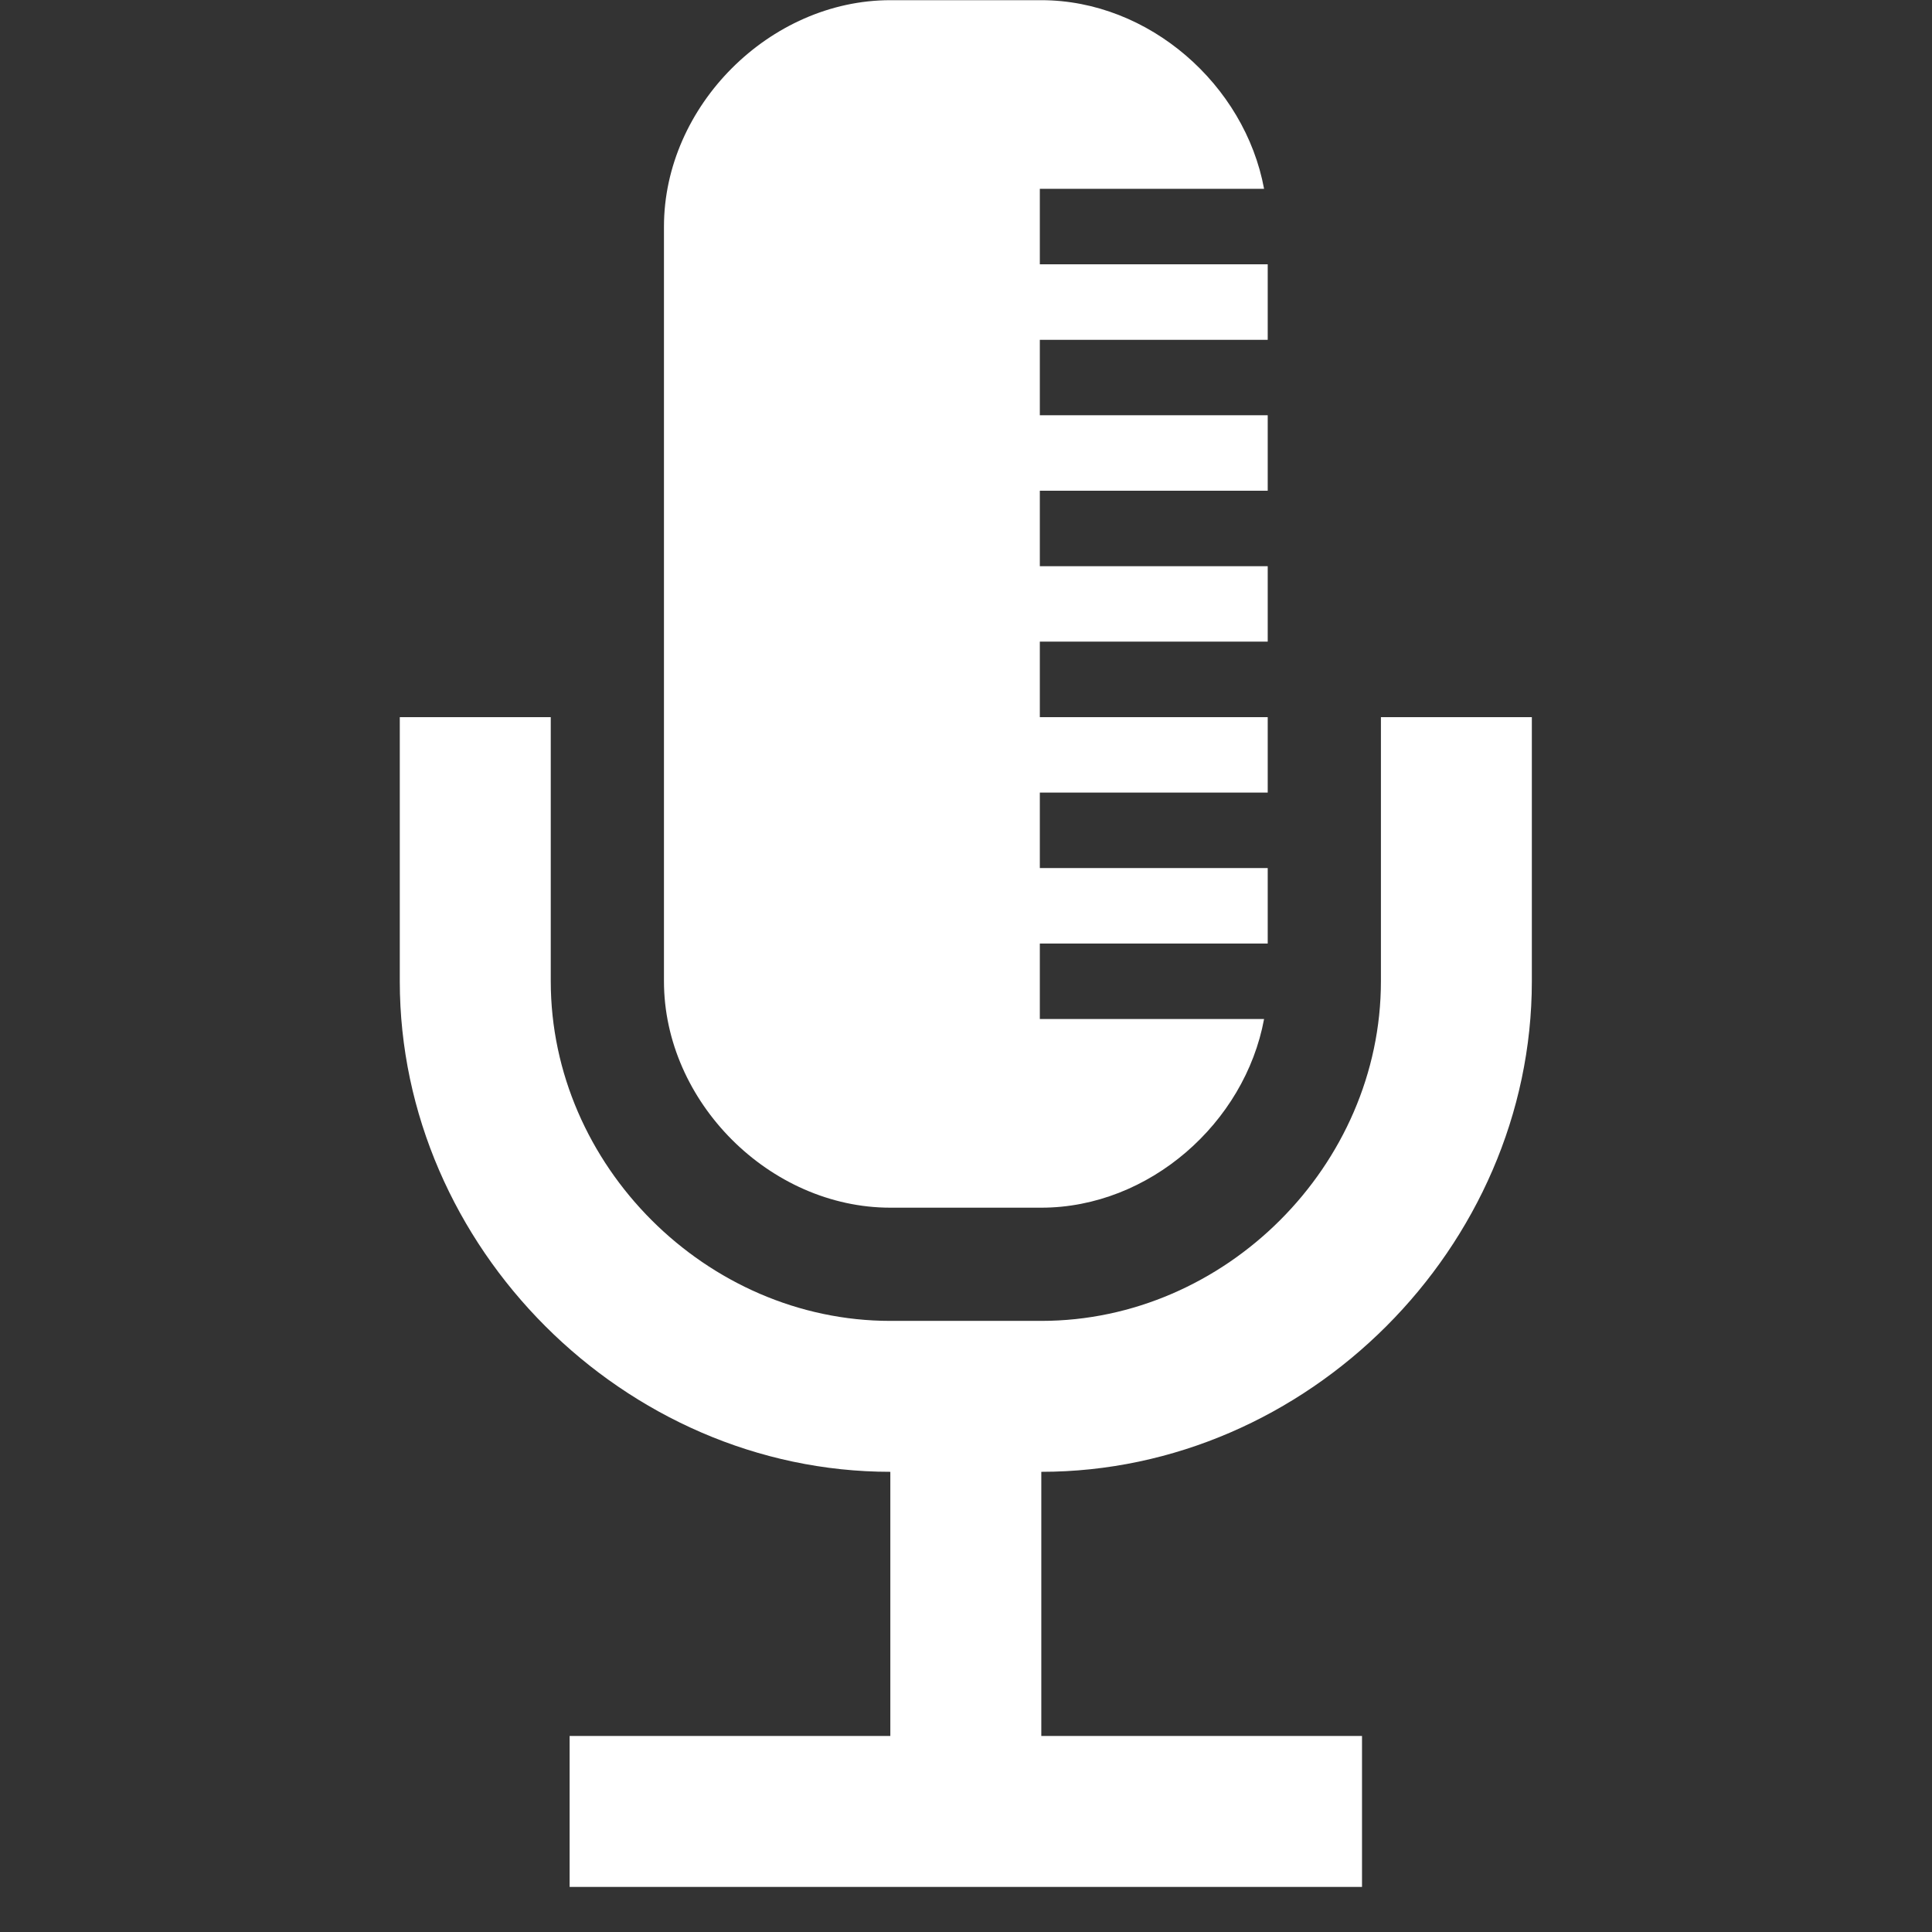 <svg xmlns="http://www.w3.org/2000/svg" xmlns:xlink="http://www.w3.org/1999/xlink" width="56" zoomAndPan="magnify" viewBox="0 0 42 42" height="56" preserveAspectRatio="xMidYMid meet" version="1.0"><rect x="0" y="0" width="42" height="42" fill="#333333" stroke="none"/><defs><clipPath id="47ef0ddd19"><path d="M 8.691 15 L 33.602 15 L 33.602 41.023 L 8.691 41.023 Z M 8.691 15 " clip-rule="nonzero"/></clipPath></defs><g clip-path="url(#47ef0ddd19)"><path fill="#ffffff" d="M 30.02 15.59 L 30.02 21.332 C 30.02 25.332 26.641 28.715 22.637 28.715 L 19.355 28.715 C 15.355 28.715 11.973 25.332 11.973 21.332 L 11.973 15.59 L 8.691 15.59 L 8.691 21.332 C 8.691 27.113 13.578 31.996 19.355 31.996 L 19.355 37.738 L 12.383 37.738 L 12.383 41.02 L 29.609 41.02 L 29.609 37.738 L 22.637 37.738 L 22.637 31.996 C 28.418 31.996 33.301 27.113 33.301 21.332 L 33.301 15.59 Z M 30.02 15.59 " fill-opacity="1" fill-rule="nonzero"/></g><path fill="#ffffff" d="M 19.355 26.254 L 22.637 26.254 C 24.98 26.254 27.062 24.414 27.48 22.152 L 22.605 22.152 L 22.605 20.512 L 27.559 20.512 L 27.559 18.871 L 22.605 18.871 L 22.605 17.23 L 27.559 17.23 L 27.559 15.59 L 22.605 15.59 L 22.605 13.949 L 27.559 13.949 L 27.559 12.309 L 22.605 12.309 L 22.605 10.668 L 27.559 10.668 L 27.559 9.027 L 22.605 9.027 L 22.605 7.387 L 27.559 7.387 L 27.559 5.746 L 22.605 5.746 L 22.605 4.105 L 27.48 4.105 C 27.062 1.844 24.98 0.004 22.637 0.004 L 19.355 0.004 C 16.734 0.004 14.434 2.305 14.434 4.926 L 14.434 21.332 C 14.434 23.953 16.734 26.254 19.355 26.254 Z M 19.355 26.254 " fill-opacity="1" fill-rule="nonzero"/></svg>